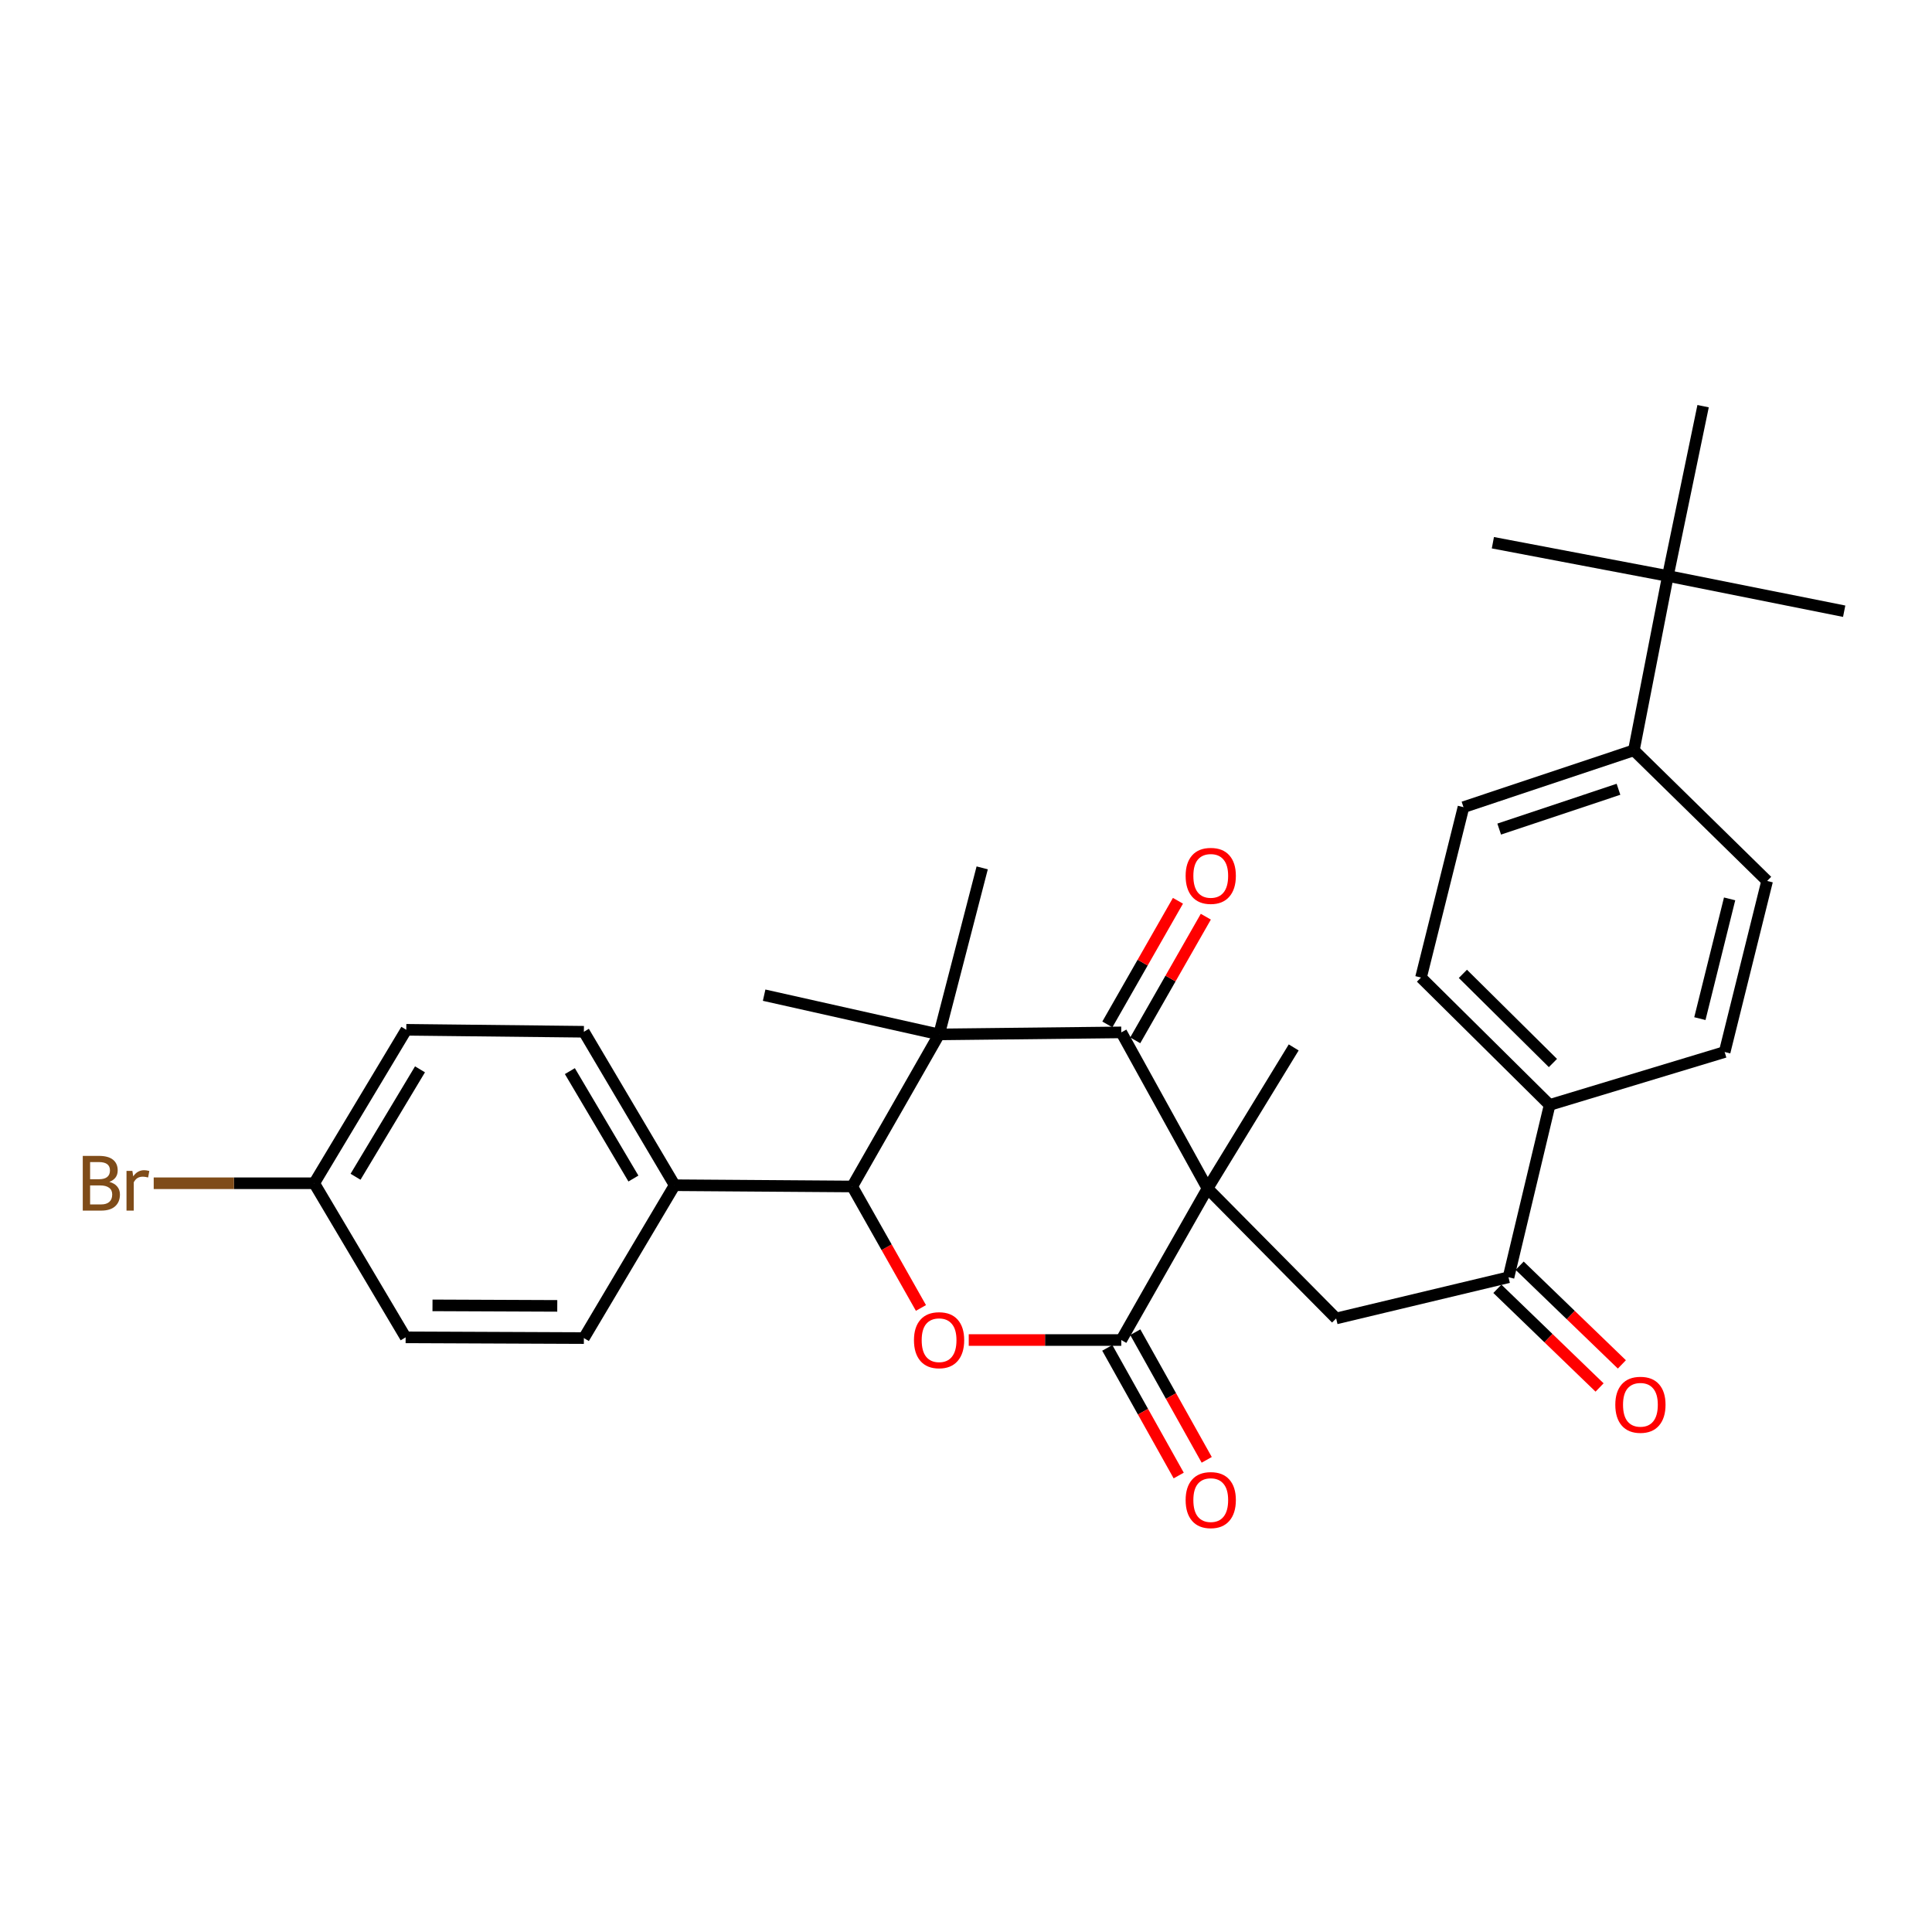 <?xml version='1.0' encoding='iso-8859-1'?>
<svg version='1.1' baseProfile='full'
              xmlns='http://www.w3.org/2000/svg'
                      xmlns:rdkit='http://www.rdkit.org/xml'
                      xmlns:xlink='http://www.w3.org/1999/xlink'
                  xml:space='preserve'
width='1000px' height='1000px' viewBox='0 0 1000 1000'>
<!-- END OF HEADER -->
<rect style='opacity:1.0;fill:#FFFFFF;stroke:none' width='1000' height='1000' x='0' y='0'> </rect>
<path class='bond-0' d='M 625.01,615.155 L 580.376,534.359' style='fill:none;fill-rule:evenodd;stroke:#000000;stroke-width:6px;stroke-linecap:butt;stroke-linejoin:miter;stroke-opacity:1' />
<path class='bond-1' d='M 625.01,615.155 L 580.376,693.598' style='fill:none;fill-rule:evenodd;stroke:#000000;stroke-width:6px;stroke-linecap:butt;stroke-linejoin:miter;stroke-opacity:1' />
<path class='bond-5' d='M 625.01,615.155 L 691.593,682.43' style='fill:none;fill-rule:evenodd;stroke:#000000;stroke-width:6px;stroke-linecap:butt;stroke-linejoin:miter;stroke-opacity:1' />
<path class='bond-20' d='M 625.01,615.155 L 669.617,542.149' style='fill:none;fill-rule:evenodd;stroke:#000000;stroke-width:6px;stroke-linecap:butt;stroke-linejoin:miter;stroke-opacity:1' />
<path class='bond-2' d='M 580.376,534.359 L 486.067,535.402' style='fill:none;fill-rule:evenodd;stroke:#000000;stroke-width:6px;stroke-linecap:butt;stroke-linejoin:miter;stroke-opacity:1' />
<path class='bond-9' d='M 587.589,538.478 L 605.861,506.479' style='fill:none;fill-rule:evenodd;stroke:#000000;stroke-width:6px;stroke-linecap:butt;stroke-linejoin:miter;stroke-opacity:1' />
<path class='bond-9' d='M 605.861,506.479 L 624.133,474.481' style='fill:none;fill-rule:evenodd;stroke:#FF0000;stroke-width:6px;stroke-linecap:butt;stroke-linejoin:miter;stroke-opacity:1' />
<path class='bond-9' d='M 573.162,530.24 L 591.434,498.241' style='fill:none;fill-rule:evenodd;stroke:#000000;stroke-width:6px;stroke-linecap:butt;stroke-linejoin:miter;stroke-opacity:1' />
<path class='bond-9' d='M 591.434,498.241 L 609.706,466.243' style='fill:none;fill-rule:evenodd;stroke:#FF0000;stroke-width:6px;stroke-linecap:butt;stroke-linejoin:miter;stroke-opacity:1' />
<path class='bond-3' d='M 580.376,693.598 L 540.9,693.598' style='fill:none;fill-rule:evenodd;stroke:#000000;stroke-width:6px;stroke-linecap:butt;stroke-linejoin:miter;stroke-opacity:1' />
<path class='bond-3' d='M 540.9,693.598 L 501.425,693.598' style='fill:none;fill-rule:evenodd;stroke:#FF0000;stroke-width:6px;stroke-linecap:butt;stroke-linejoin:miter;stroke-opacity:1' />
<path class='bond-8' d='M 573.127,697.654 L 591.61,730.689' style='fill:none;fill-rule:evenodd;stroke:#000000;stroke-width:6px;stroke-linecap:butt;stroke-linejoin:miter;stroke-opacity:1' />
<path class='bond-8' d='M 591.61,730.689 L 610.093,763.725' style='fill:none;fill-rule:evenodd;stroke:#FF0000;stroke-width:6px;stroke-linecap:butt;stroke-linejoin:miter;stroke-opacity:1' />
<path class='bond-8' d='M 587.625,689.542 L 606.108,722.578' style='fill:none;fill-rule:evenodd;stroke:#000000;stroke-width:6px;stroke-linecap:butt;stroke-linejoin:miter;stroke-opacity:1' />
<path class='bond-8' d='M 606.108,722.578 L 624.592,755.613' style='fill:none;fill-rule:evenodd;stroke:#FF0000;stroke-width:6px;stroke-linecap:butt;stroke-linejoin:miter;stroke-opacity:1' />
<path class='bond-21' d='M 486.067,535.402 L 395.515,515.097' style='fill:none;fill-rule:evenodd;stroke:#000000;stroke-width:6px;stroke-linecap:butt;stroke-linejoin:miter;stroke-opacity:1' />
<path class='bond-22' d='M 486.067,535.402 L 508.385,449.206' style='fill:none;fill-rule:evenodd;stroke:#000000;stroke-width:6px;stroke-linecap:butt;stroke-linejoin:miter;stroke-opacity:1' />
<path class='bond-30' d='M 486.067,535.402 L 441.119,614.121' style='fill:none;fill-rule:evenodd;stroke:#000000;stroke-width:6px;stroke-linecap:butt;stroke-linejoin:miter;stroke-opacity:1' />
<path class='bond-4' d='M 476.678,676.995 L 458.898,645.558' style='fill:none;fill-rule:evenodd;stroke:#FF0000;stroke-width:6px;stroke-linecap:butt;stroke-linejoin:miter;stroke-opacity:1' />
<path class='bond-4' d='M 458.898,645.558 L 441.119,614.121' style='fill:none;fill-rule:evenodd;stroke:#000000;stroke-width:6px;stroke-linecap:butt;stroke-linejoin:miter;stroke-opacity:1' />
<path class='bond-7' d='M 441.119,614.121 L 349.201,613.466' style='fill:none;fill-rule:evenodd;stroke:#000000;stroke-width:6px;stroke-linecap:butt;stroke-linejoin:miter;stroke-opacity:1' />
<path class='bond-6' d='M 691.593,682.43 L 780.807,661.11' style='fill:none;fill-rule:evenodd;stroke:#000000;stroke-width:6px;stroke-linecap:butt;stroke-linejoin:miter;stroke-opacity:1' />
<path class='bond-10' d='M 780.807,661.11 L 802.09,571.914' style='fill:none;fill-rule:evenodd;stroke:#000000;stroke-width:6px;stroke-linecap:butt;stroke-linejoin:miter;stroke-opacity:1' />
<path class='bond-13' d='M 775.037,667.085 L 801.486,692.623' style='fill:none;fill-rule:evenodd;stroke:#000000;stroke-width:6px;stroke-linecap:butt;stroke-linejoin:miter;stroke-opacity:1' />
<path class='bond-13' d='M 801.486,692.623 L 827.936,718.161' style='fill:none;fill-rule:evenodd;stroke:#FF0000;stroke-width:6px;stroke-linecap:butt;stroke-linejoin:miter;stroke-opacity:1' />
<path class='bond-13' d='M 786.576,655.134 L 813.026,680.672' style='fill:none;fill-rule:evenodd;stroke:#000000;stroke-width:6px;stroke-linecap:butt;stroke-linejoin:miter;stroke-opacity:1' />
<path class='bond-13' d='M 813.026,680.672 L 839.476,706.209' style='fill:none;fill-rule:evenodd;stroke:#FF0000;stroke-width:6px;stroke-linecap:butt;stroke-linejoin:miter;stroke-opacity:1' />
<path class='bond-18' d='M 349.201,613.466 L 302.213,534.036' style='fill:none;fill-rule:evenodd;stroke:#000000;stroke-width:6px;stroke-linecap:butt;stroke-linejoin:miter;stroke-opacity:1' />
<path class='bond-18' d='M 327.854,610.01 L 294.962,554.409' style='fill:none;fill-rule:evenodd;stroke:#000000;stroke-width:6px;stroke-linecap:butt;stroke-linejoin:miter;stroke-opacity:1' />
<path class='bond-19' d='M 349.201,613.466 L 302.213,692.592' style='fill:none;fill-rule:evenodd;stroke:#000000;stroke-width:6px;stroke-linecap:butt;stroke-linejoin:miter;stroke-opacity:1' />
<path class='bond-14' d='M 802.09,571.914 L 892.679,544.521' style='fill:none;fill-rule:evenodd;stroke:#000000;stroke-width:6px;stroke-linecap:butt;stroke-linejoin:miter;stroke-opacity:1' />
<path class='bond-15' d='M 802.09,571.914 L 735.508,505.978' style='fill:none;fill-rule:evenodd;stroke:#000000;stroke-width:6px;stroke-linecap:butt;stroke-linejoin:miter;stroke-opacity:1' />
<path class='bond-15' d='M 803.793,550.219 L 757.185,504.064' style='fill:none;fill-rule:evenodd;stroke:#000000;stroke-width:6px;stroke-linecap:butt;stroke-linejoin:miter;stroke-opacity:1' />
<path class='bond-11' d='M 863.292,298.126 L 845.691,388.355' style='fill:none;fill-rule:evenodd;stroke:#000000;stroke-width:6px;stroke-linecap:butt;stroke-linejoin:miter;stroke-opacity:1' />
<path class='bond-27' d='M 863.292,298.126 L 881.521,210.232' style='fill:none;fill-rule:evenodd;stroke:#000000;stroke-width:6px;stroke-linecap:butt;stroke-linejoin:miter;stroke-opacity:1' />
<path class='bond-28' d='M 863.292,298.126 L 772.712,280.913' style='fill:none;fill-rule:evenodd;stroke:#000000;stroke-width:6px;stroke-linecap:butt;stroke-linejoin:miter;stroke-opacity:1' />
<path class='bond-29' d='M 863.292,298.126 L 954.545,316.364' style='fill:none;fill-rule:evenodd;stroke:#000000;stroke-width:6px;stroke-linecap:butt;stroke-linejoin:miter;stroke-opacity:1' />
<path class='bond-12' d='M 845.691,388.355 L 757.493,417.789' style='fill:none;fill-rule:evenodd;stroke:#000000;stroke-width:6px;stroke-linecap:butt;stroke-linejoin:miter;stroke-opacity:1' />
<path class='bond-12' d='M 837.72,408.529 L 775.981,429.133' style='fill:none;fill-rule:evenodd;stroke:#000000;stroke-width:6px;stroke-linecap:butt;stroke-linejoin:miter;stroke-opacity:1' />
<path class='bond-31' d='M 845.691,388.355 L 914.664,455.981' style='fill:none;fill-rule:evenodd;stroke:#000000;stroke-width:6px;stroke-linecap:butt;stroke-linejoin:miter;stroke-opacity:1' />
<path class='bond-17' d='M 892.679,544.521 L 914.664,455.981' style='fill:none;fill-rule:evenodd;stroke:#000000;stroke-width:6px;stroke-linecap:butt;stroke-linejoin:miter;stroke-opacity:1' />
<path class='bond-17' d='M 879.853,527.236 L 895.243,465.258' style='fill:none;fill-rule:evenodd;stroke:#000000;stroke-width:6px;stroke-linecap:butt;stroke-linejoin:miter;stroke-opacity:1' />
<path class='bond-16' d='M 735.508,505.978 L 757.493,417.789' style='fill:none;fill-rule:evenodd;stroke:#000000;stroke-width:6px;stroke-linecap:butt;stroke-linejoin:miter;stroke-opacity:1' />
<path class='bond-24' d='M 302.213,534.036 L 210.295,533.021' style='fill:none;fill-rule:evenodd;stroke:#000000;stroke-width:6px;stroke-linecap:butt;stroke-linejoin:miter;stroke-opacity:1' />
<path class='bond-25' d='M 302.213,692.592 L 209.953,692.213' style='fill:none;fill-rule:evenodd;stroke:#000000;stroke-width:6px;stroke-linecap:butt;stroke-linejoin:miter;stroke-opacity:1' />
<path class='bond-25' d='M 288.442,675.922 L 223.86,675.657' style='fill:none;fill-rule:evenodd;stroke:#000000;stroke-width:6px;stroke-linecap:butt;stroke-linejoin:miter;stroke-opacity:1' />
<path class='bond-23' d='M 162.633,612.451 L 209.953,692.213' style='fill:none;fill-rule:evenodd;stroke:#000000;stroke-width:6px;stroke-linecap:butt;stroke-linejoin:miter;stroke-opacity:1' />
<path class='bond-26' d='M 162.633,612.451 L 121.097,612.451' style='fill:none;fill-rule:evenodd;stroke:#000000;stroke-width:6px;stroke-linecap:butt;stroke-linejoin:miter;stroke-opacity:1' />
<path class='bond-26' d='M 121.097,612.451 L 79.561,612.451' style='fill:none;fill-rule:evenodd;stroke:#7F4C19;stroke-width:6px;stroke-linecap:butt;stroke-linejoin:miter;stroke-opacity:1' />
<path class='bond-32' d='M 162.633,612.451 L 210.295,533.021' style='fill:none;fill-rule:evenodd;stroke:#000000;stroke-width:6px;stroke-linecap:butt;stroke-linejoin:miter;stroke-opacity:1' />
<path class='bond-32' d='M 184.028,609.084 L 217.391,553.483' style='fill:none;fill-rule:evenodd;stroke:#000000;stroke-width:6px;stroke-linecap:butt;stroke-linejoin:miter;stroke-opacity:1' />
<path  class='atom-4' d='M 473.067 693.678
Q 473.067 686.878, 476.427 683.078
Q 479.787 679.278, 486.067 679.278
Q 492.347 679.278, 495.707 683.078
Q 499.067 686.878, 499.067 693.678
Q 499.067 700.558, 495.667 704.478
Q 492.267 708.358, 486.067 708.358
Q 479.827 708.358, 476.427 704.478
Q 473.067 700.598, 473.067 693.678
M 486.067 705.158
Q 490.387 705.158, 492.707 702.278
Q 495.067 699.358, 495.067 693.678
Q 495.067 688.118, 492.707 685.318
Q 490.387 682.478, 486.067 682.478
Q 481.747 682.478, 479.387 685.278
Q 477.067 688.078, 477.067 693.678
Q 477.067 699.398, 479.387 702.278
Q 481.747 705.158, 486.067 705.158
' fill='#FF0000'/>
<path  class='atom-9' d='M 613.681 776.44
Q 613.681 769.64, 617.041 765.84
Q 620.401 762.04, 626.681 762.04
Q 632.961 762.04, 636.321 765.84
Q 639.681 769.64, 639.681 776.44
Q 639.681 783.32, 636.281 787.24
Q 632.881 791.12, 626.681 791.12
Q 620.441 791.12, 617.041 787.24
Q 613.681 783.36, 613.681 776.44
M 626.681 787.92
Q 631.001 787.92, 633.321 785.04
Q 635.681 782.12, 635.681 776.44
Q 635.681 770.88, 633.321 768.08
Q 631.001 765.24, 626.681 765.24
Q 622.361 765.24, 620.001 768.04
Q 617.681 770.84, 617.681 776.44
Q 617.681 782.16, 620.001 785.04
Q 622.361 787.92, 626.681 787.92
' fill='#FF0000'/>
<path  class='atom-10' d='M 613.681 453.347
Q 613.681 446.547, 617.041 442.747
Q 620.401 438.947, 626.681 438.947
Q 632.961 438.947, 636.321 442.747
Q 639.681 446.547, 639.681 453.347
Q 639.681 460.227, 636.281 464.147
Q 632.881 468.027, 626.681 468.027
Q 620.441 468.027, 617.041 464.147
Q 613.681 460.267, 613.681 453.347
M 626.681 464.827
Q 631.001 464.827, 633.321 461.947
Q 635.681 459.027, 635.681 453.347
Q 635.681 447.787, 633.321 444.987
Q 631.001 442.147, 626.681 442.147
Q 622.361 442.147, 620.001 444.947
Q 617.681 447.747, 617.681 453.347
Q 617.681 459.067, 620.001 461.947
Q 622.361 464.827, 626.681 464.827
' fill='#FF0000'/>
<path  class='atom-14' d='M 836.078 727.108
Q 836.078 720.308, 839.438 716.508
Q 842.798 712.708, 849.078 712.708
Q 855.358 712.708, 858.718 716.508
Q 862.078 720.308, 862.078 727.108
Q 862.078 733.988, 858.678 737.908
Q 855.278 741.788, 849.078 741.788
Q 842.838 741.788, 839.438 737.908
Q 836.078 734.028, 836.078 727.108
M 849.078 738.588
Q 853.398 738.588, 855.718 735.708
Q 858.078 732.788, 858.078 727.108
Q 858.078 721.548, 855.718 718.748
Q 853.398 715.908, 849.078 715.908
Q 844.758 715.908, 842.398 718.708
Q 840.078 721.508, 840.078 727.108
Q 840.078 732.828, 842.398 735.708
Q 844.758 738.588, 849.078 738.588
' fill='#FF0000'/>
<path  class='atom-27' d='M 56.599 611.731
Q 59.319 612.491, 60.679 614.171
Q 62.08 615.811, 62.08 618.251
Q 62.08 622.171, 59.559 624.411
Q 57.08 626.611, 52.359 626.611
L 42.84 626.611
L 42.84 598.291
L 51.2 598.291
Q 56.039 598.291, 58.48 600.251
Q 60.919 602.211, 60.919 605.811
Q 60.919 610.091, 56.599 611.731
M 46.639 601.491
L 46.639 610.371
L 51.2 610.371
Q 53.999 610.371, 55.44 609.251
Q 56.919 608.091, 56.919 605.811
Q 56.919 601.491, 51.2 601.491
L 46.639 601.491
M 52.359 623.411
Q 55.12 623.411, 56.599 622.091
Q 58.08 620.771, 58.08 618.251
Q 58.08 615.931, 56.44 614.771
Q 54.84 613.571, 51.76 613.571
L 46.639 613.571
L 46.639 623.411
L 52.359 623.411
' fill='#7F4C19'/>
<path  class='atom-27' d='M 68.519 606.051
L 68.96 608.891
Q 71.12 605.691, 74.639 605.691
Q 75.76 605.691, 77.279 606.091
L 76.68 609.451
Q 74.96 609.051, 73.999 609.051
Q 72.32 609.051, 71.2 609.731
Q 70.12 610.371, 69.24 611.931
L 69.24 626.611
L 65.48 626.611
L 65.48 606.051
L 68.519 606.051
' fill='#7F4C19'/>
</svg>
